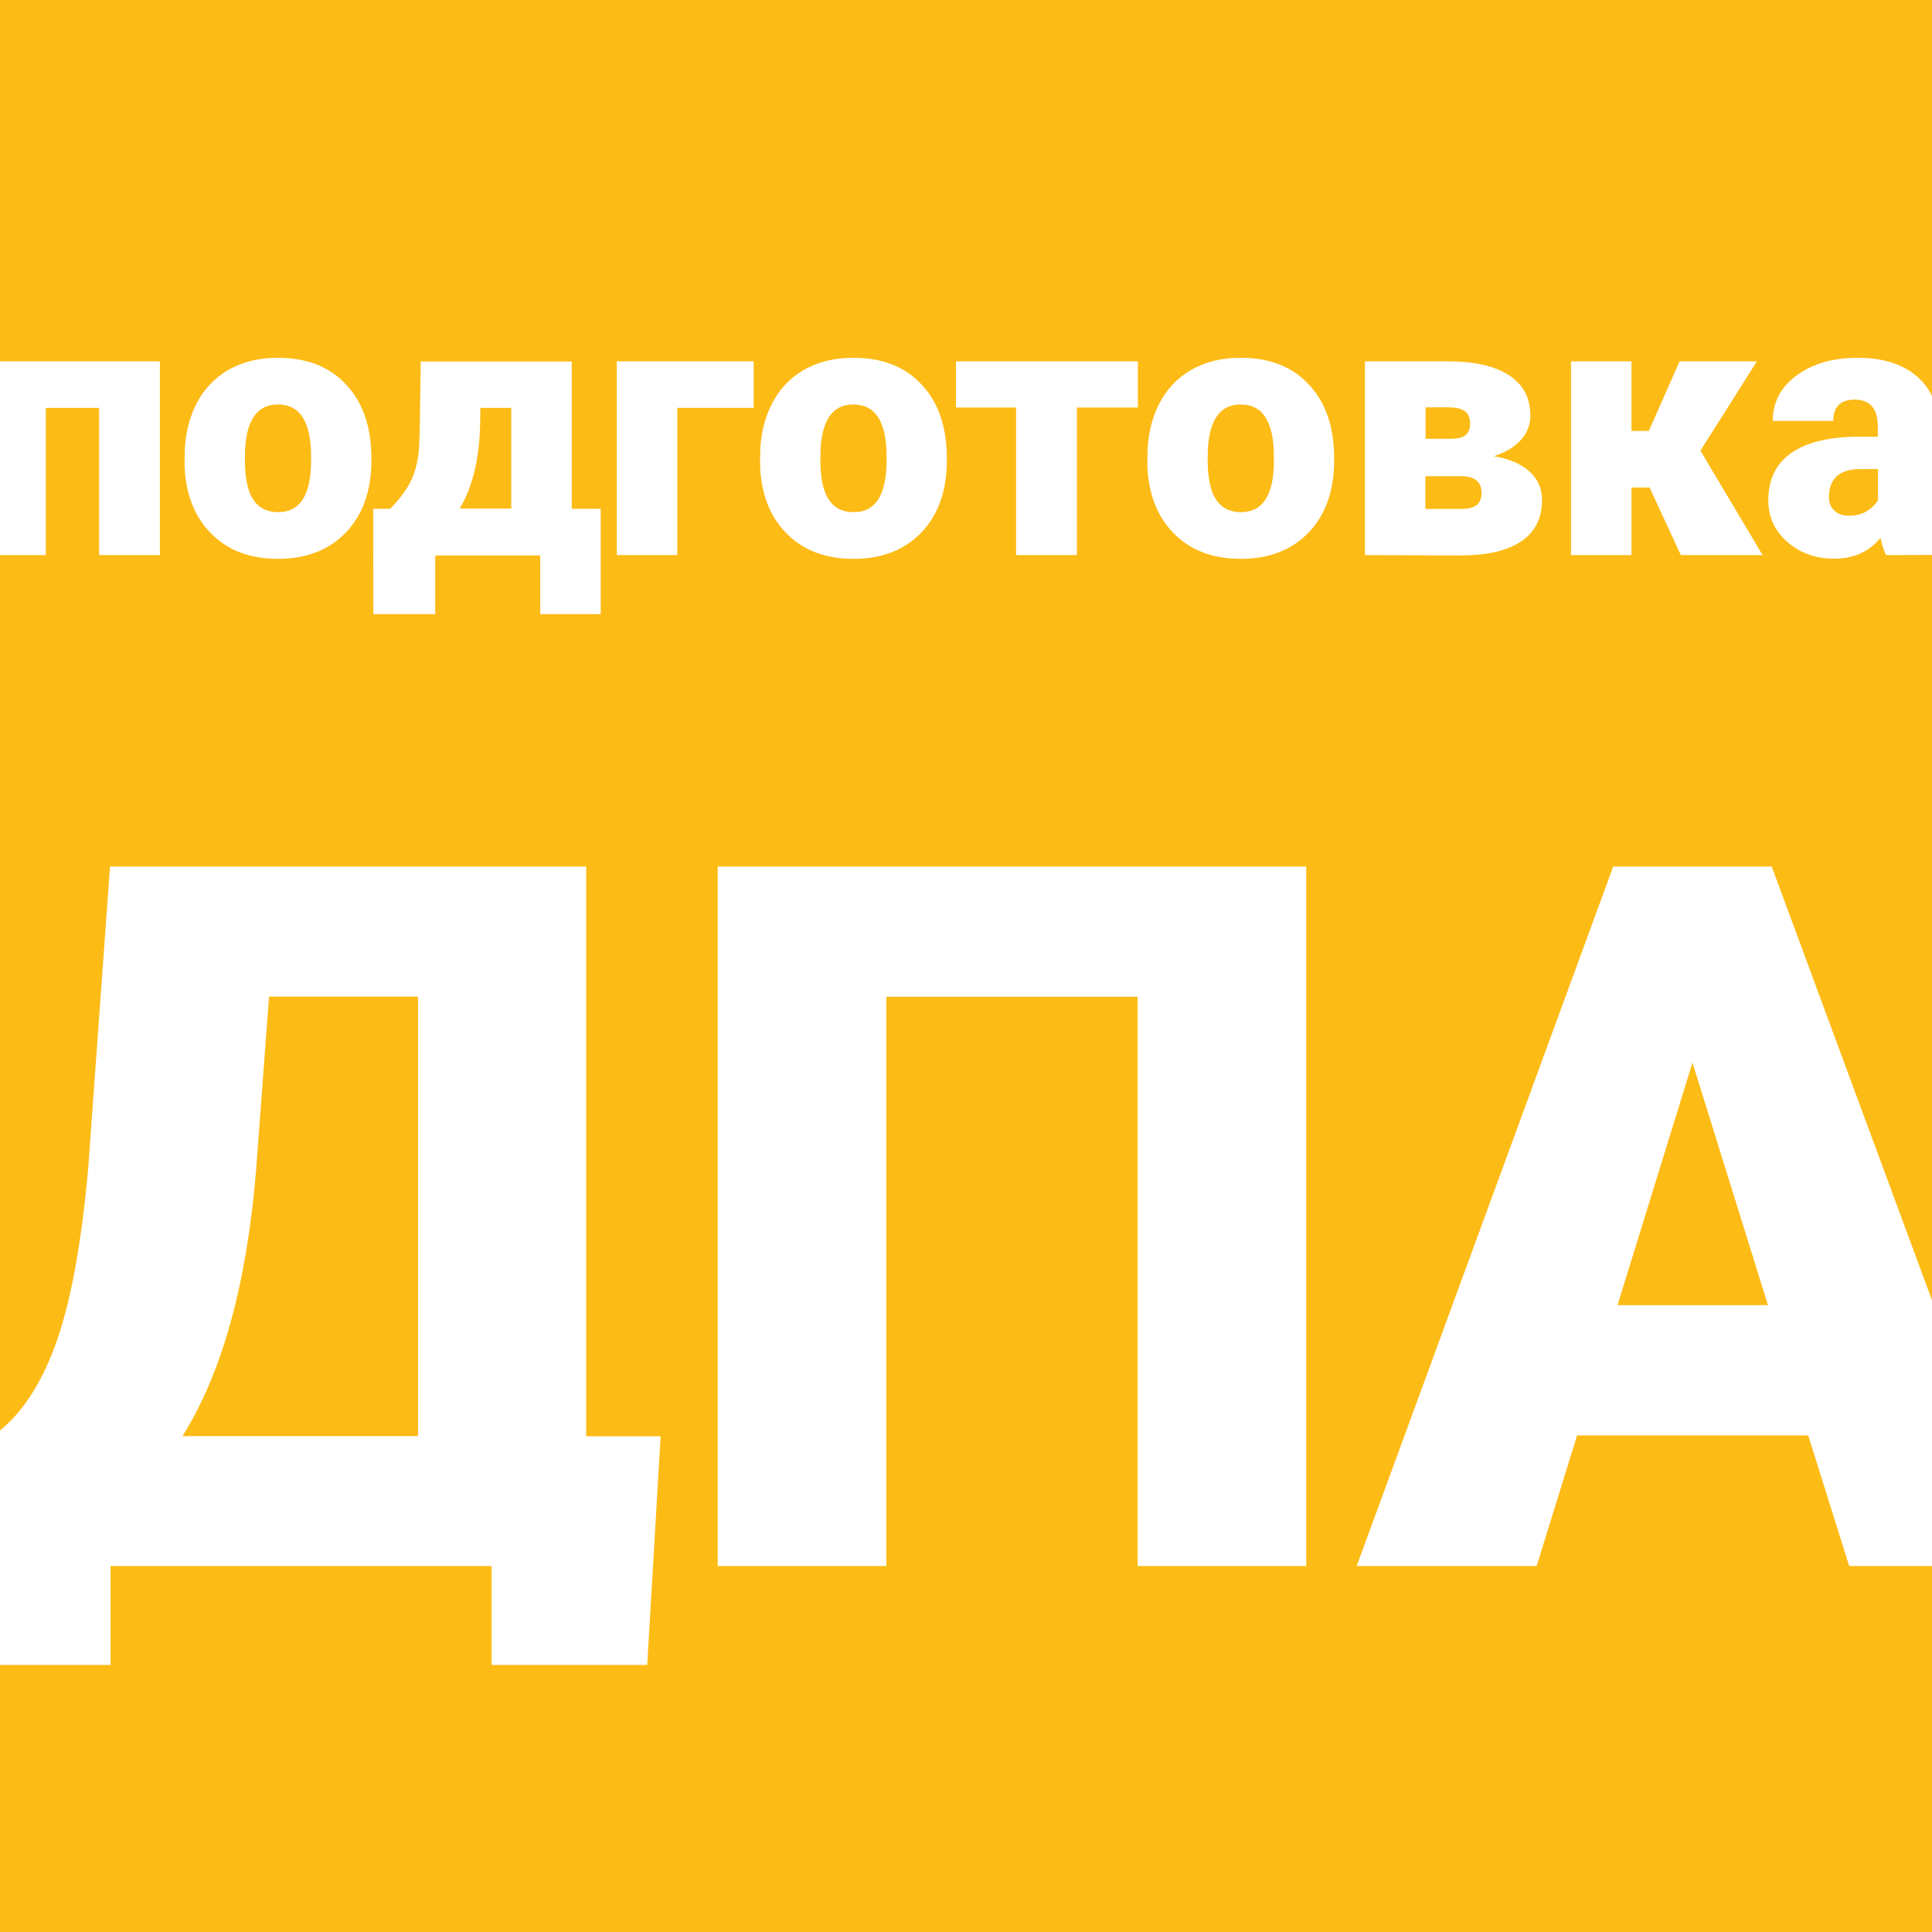 <?xml version="1.0" encoding="UTF-8"?> <!-- Generator: Adobe Illustrator 24.0.1, SVG Export Plug-In . SVG Version: 6.00 Build 0) --> <svg xmlns="http://www.w3.org/2000/svg" xmlns:xlink="http://www.w3.org/1999/xlink" id="Слой_1" x="0px" y="0px" viewBox="0 0 1080 1080" style="enable-background:new 0 0 1080 1080;" xml:space="preserve"> <style type="text/css"> .st0{fill:#FDBB16;} .st1{clip-path:url(#SVGID_2_);fill:#FFFFFF;} .st2{display:none;} .st3{display:inline;} .st4{display:inline;clip-path:url(#SVGID_4_);} .st5{fill:#FFFFFF;} .st6{clip-path:url(#SVGID_8_);} </style> <rect class="st0" width="1080" height="1080"></rect> <g> <g> <defs> <rect id="SVGID_1_" width="1080" height="1080"></rect> </defs> <clipPath id="SVGID_2_"> <use xlink:href="#SVGID_1_" style="overflow:visible;"></use> </clipPath> <path class="st1" d="M730.2,875.4h-94.3V557.2H495.5v318.2h-94.3v-391h329L730.2,875.4L730.2,875.4z M1010.8,802.4H881.6l-22.6,73 H758.4l143.4-391h88.6l144.5,391h-101.2L1010.8,802.4z M904.2,729.6h84.1L946.1,594L904.2,729.6z M61.8,930.7v-55.3h213v55.3h87 l7.5-127.8h-41.6V484.4H61.5L49.4,651.7c-3.8,44-10.1,77.8-18.9,101.4c-8.9,23.5-20.5,40.1-35,49.8h-27.7l5.1,127.8L61.8,930.7 L61.8,930.7z M143.1,654.9l7.3-97.8h83.3v245.7H102C124.1,767.6,137.8,718.3,143.1,654.9z"></path> </g> <g class="st2"> <defs> <rect id="SVGID_3_" width="1080" height="1080"></rect> </defs> <clipPath id="SVGID_4_" class="st3"> <use xlink:href="#SVGID_3_" style="overflow:visible;"></use> </clipPath> <g class="st4"> <path class="st5" d="M196.9,804.2c0-12.4-4.8-22.4-14.4-29.9c-9.6-7.5-22.6-11.3-38.9-11.3c-15.3,0-27.5,3.6-36.8,10.9 c-9.3,7.3-13.9,16.8-13.9,28.7H-1.3c0-21.6,6.2-40.9,18.5-57.9c12.3-17.1,29.7-30.4,52.1-40c22.4-9.6,47.2-14.4,74.4-14.4 c46.7,0,83,9.8,109,29.4c26,19.6,38.9,47,38.9,82.2c0,18-5.3,34.3-15.8,49.2c-10.5,14.8-25,26.5-43.5,35.2 c21.2,7.5,37.4,19,48.6,34.3c11.2,15.4,16.8,34.4,16.8,57.2c0,35.2-14,63.2-42,83.9c-28,20.7-65.4,31.1-112.1,31.1 c-43.3,0-79.2-10.2-107.8-30.7C7.3,1041.6-7,1013.8-7,978.5h94.8c0,11.7,5.2,21.5,15.6,29.5c10.4,8,23.8,12,40.1,12 c17.6,0,31.9-4.1,42.8-12.4c11-8.2,16.4-19,16.4-32.2c0-19.3-4.7-33-14-41c-9.3-8-23-12-40.9-12H97.5v-70h53.6 C181.7,851.5,196.9,835.5,196.9,804.2z"></path> <path class="st5" d="M688,1087.6h-94V923.8H454.7v163.8h-94.6V695.4h94.6v155.7H594V695.4h94L688,1087.6L688,1087.6z"></path> <path class="st5" d="M1085,899.6c0,38.3-7.1,72.1-21.3,101.6c-14.2,29.5-34.3,52.1-60.5,68c-26.1,15.9-55.9,23.8-89.3,23.8 s-63-7.7-88.9-23c-25.9-15.4-46-37.3-60.5-65.9c-14.5-28.6-22-61.3-22.8-98.3v-22.1c0-38.4,7-72.3,21.1-101.7 c14.1-29.4,34.3-52,60.6-68c26.3-16,56.3-24,89.8-24c33.2,0,62.9,7.9,88.9,23.7c26,15.8,46.3,38.3,60.7,67.5 c14.5,29.2,21.8,62.6,22,100.3L1085,899.6L1085,899.6z M988.8,883.2c0-39-6.5-68.6-19.5-88.8c-13-20.2-31.7-30.3-55.9-30.3 c-47.4,0-72.5,35.6-75.2,106.7l-0.3,28.8c0,38.4,6.4,68,19.1,88.6c12.8,20.7,31.7,31,56.8,31c23.9,0,42.3-10.1,55.2-30.4 c12.9-20.3,19.5-49.5,19.7-87.6L988.8,883.2L988.8,883.2z"></path> </g> </g> <g> <defs> <rect id="SVGID_5_" width="1080" height="1080"></rect> </defs> <clipPath id="SVGID_6_"> <use xlink:href="#SVGID_5_" style="overflow:visible;"></use> </clipPath> </g> <g> <defs> <rect id="SVGID_7_" width="1080" height="1080"></rect> </defs> <clipPath id="SVGID_8_"> <use xlink:href="#SVGID_7_" style="overflow:visible;"></use> </clipPath> <g class="st6"> <path class="st5" d="M89.4,310.3H55.4V228H25.6v82.3H-8.1V202h97.5C89.4,202,89.4,310.3,89.4,310.3z"></path> <path class="st5" d="M103.2,255.2c0-10.8,2.1-20.4,6.3-28.9c4.2-8.4,10.2-14.9,18.1-19.5c7.9-4.5,17.1-6.8,27.7-6.8 c16.2,0,29,5,38.3,15.1c9.3,10,14,23.7,14,41v1.2c0,16.9-4.7,30.3-14.1,40.2c-9.4,9.9-22.1,14.9-38.1,14.9 c-15.4,0-27.8-4.6-37.1-13.9c-9.3-9.2-14.4-21.8-15.1-37.6L103.2,255.2z M136.9,257.3c0,10,1.6,17.4,4.7,22c3.1,4.7,7.8,7,13.9,7 c12,0,18.1-9.2,18.4-27.7v-3.4c0-19.4-6.2-29.1-18.6-29.1c-11.3,0-17.4,8.4-18.3,25.1L136.9,257.3z"></path> <path class="st5" d="M218.2,284.3c5.4-5.4,9.3-10.8,11.8-16.1c2.4-5.3,3.9-11.5,4.3-18.6l0.3-7.4l0.6-40.1h84.4v82.3h16.2v58.9 h-33.8v-32.8h-58.7v32.8h-34.6l-0.1-58.9H218.2z M257,284.3h28.8V228h-17.3l-0.1,8.9C268,256.4,264.2,272.2,257,284.3z"></path> <path class="st5" d="M421.2,228h-42.6v82.3h-33.8V202h76.5V228z"></path> <path class="st5" d="M424.9,255.2c0-10.8,2.1-20.4,6.3-28.9c4.2-8.4,10.2-14.9,18.1-19.5c7.9-4.5,17.1-6.8,27.7-6.8 c16.2,0,29,5,38.3,15.1c9.3,10,14,23.7,14,41v1.2c0,16.9-4.7,30.3-14.1,40.2c-9.4,9.9-22.1,14.9-38.1,14.9 c-15.4,0-27.8-4.6-37.1-13.9c-9.3-9.2-14.4-21.8-15.1-37.6L424.9,255.2z M458.6,257.3c0,10,1.6,17.4,4.7,22c3.1,4.7,7.8,7,13.9,7 c12,0,18.1-9.2,18.4-27.7v-3.4c0-19.4-6.2-29.1-18.6-29.1c-11.3,0-17.4,8.4-18.3,25.1L458.6,257.3z"></path> <path class="st5" d="M636.1,227.8H602v82.5H568v-82.5h-33.6V202h101.7L636.1,227.8L636.1,227.8z"></path> <path class="st5" d="M641.4,255.2c0-10.8,2.1-20.4,6.3-28.9c4.2-8.4,10.2-14.9,18.1-19.5c7.9-4.5,17.1-6.8,27.7-6.8 c16.2,0,29,5,38.3,15.1c9.3,10,14,23.7,14,41v1.2c0,16.9-4.7,30.3-14.1,40.2c-9.4,9.9-22.1,14.9-38.1,14.9 c-15.4,0-27.8-4.6-37.1-13.9c-9.3-9.2-14.4-21.8-15.1-37.6L641.4,255.2z M675.1,257.3c0,10,1.6,17.4,4.7,22c3.1,4.7,7.8,7,13.9,7 c12,0,18.2-9.2,18.4-27.7v-3.4c0-19.4-6.2-29.1-18.6-29.1c-11.3,0-17.4,8.4-18.3,25.1L675.1,257.3z"></path> <path class="st5" d="M763,310.3V202h46.4c14.9,0,26.3,2.6,34.2,7.8s11.9,12.7,11.9,22.5c0,5-1.7,9.5-5.2,13.5s-8.5,7-15.2,9.2 c8.6,1.5,15.2,4.3,19.9,8.6c4.7,4.2,7,9.5,7,15.9c0,10.2-3.9,17.9-11.6,23.1c-7.7,5.2-18.8,7.8-33.3,7.9L763,310.3L763,310.3z M796.8,245.3h13.9c4.1,0,6.9-0.7,8.6-2.1c1.6-1.4,2.5-3.4,2.5-6.1c0-3.5-1-5.9-3-7.3c-2-1.4-5.1-2.1-9.3-2.1h-12.6V245.3z M796.8,266.2v18.3h19.7c4.2,0,7.2-0.7,9-2.2c1.8-1.5,2.7-3.7,2.7-6.7c0-6-3.5-9.1-10.4-9.4H796.8z"></path> <path class="st5" d="M922.1,272.5H912v37.8h-33.8V202H912v38.9h9.7l17.2-38.9h43.2l-31.6,50h0.1l34.7,58.3h-45.7L922.1,272.5z"></path> <path class="st5" d="M1054.4,310.3c-1.2-2.2-2.3-5.4-3.2-9.7c-6.2,7.8-14.9,11.7-26,11.7c-10.2,0-18.9-3.1-26-9.3 c-7.1-6.2-10.7-13.9-10.7-23.3c0-11.7,4.3-20.6,13-26.6c8.7-6,21.3-9,37.8-9h10.4v-5.7c0-10-4.3-15-12.9-15c-8,0-12,4-12,11.9 H991c0-10.5,4.5-19,13.4-25.5s20.3-9.8,34.1-9.8c13.8,0,24.7,3.4,32.7,10.1c8,6.7,12.1,16,12.3,27.7v47.9 c0.1,9.9,1.7,17.6,4.6,22.8v1.7L1054.4,310.3L1054.4,310.3z M1033.3,288.3c4.2,0,7.7-0.9,10.5-2.7c2.8-1.8,4.8-3.8,6-6.1v-17.3 h-9.8c-11.7,0-17.6,5.3-17.6,15.8c0,3.1,1,5.6,3.1,7.5C1027.4,287.3,1030.1,288.3,1033.3,288.3z"></path> </g> </g> </g> </svg> 
